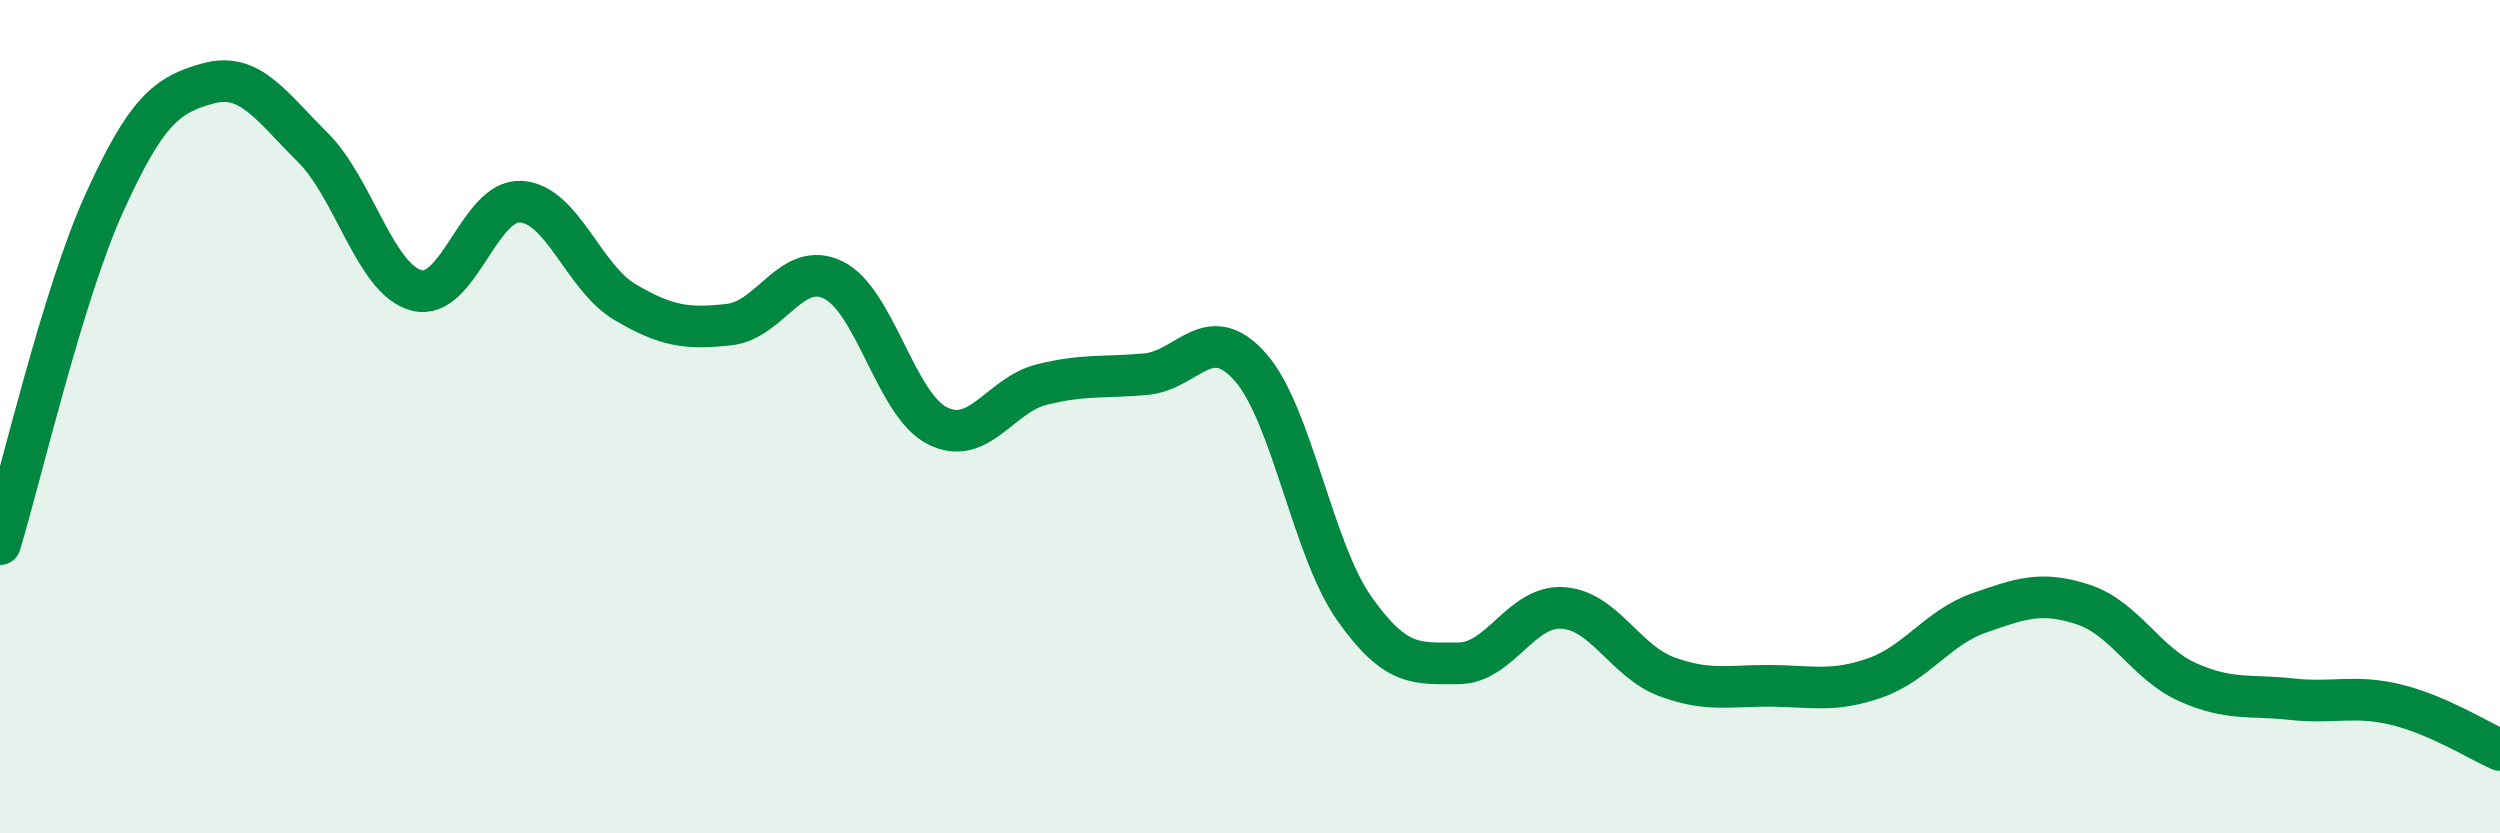 
    <svg width="60" height="20" viewBox="0 0 60 20" xmlns="http://www.w3.org/2000/svg">
      <path
        d="M 0,13.06 C 0.5,11.42 1.5,7.09 2.5,4.88 C 3.5,2.67 4,2.27 5,2 C 6,1.73 6.5,2.54 7.5,3.53 C 8.5,4.52 9,6.71 10,6.97 C 11,7.23 11.5,4.78 12.5,4.84 C 13.5,4.9 14,6.66 15,7.25 C 16,7.84 16.5,7.9 17.5,7.79 C 18.5,7.68 19,6.23 20,6.72 C 21,7.21 21.5,9.72 22.5,10.22 C 23.5,10.72 24,9.48 25,9.23 C 26,8.98 26.5,9.07 27.5,8.98 C 28.5,8.89 29,7.68 30,8.8 C 31,9.92 31.5,13.18 32.5,14.6 C 33.5,16.02 34,15.92 35,15.92 C 36,15.92 36.5,14.53 37.5,14.59 C 38.5,14.65 39,15.87 40,16.24 C 41,16.61 41.5,16.45 42.5,16.46 C 43.5,16.47 44,16.62 45,16.27 C 46,15.92 46.5,15.06 47.5,14.71 C 48.5,14.36 49,14.18 50,14.51 C 51,14.84 51.5,15.92 52.5,16.37 C 53.5,16.82 54,16.67 55,16.78 C 56,16.89 56.5,16.67 57.5,16.91 C 58.5,17.15 59.5,17.78 60,18L60 20L0 20Z"
        fill="#008740"
        opacity="0.1"
        stroke-linecap="round"
        stroke-linejoin="round"
      />
      <path
        d="M 0,13.06 C 0.5,11.42 1.5,7.09 2.5,4.88 C 3.5,2.67 4,2.27 5,2 C 6,1.73 6.5,2.54 7.5,3.53 C 8.5,4.52 9,6.71 10,6.97 C 11,7.23 11.5,4.78 12.5,4.84 C 13.5,4.9 14,6.66 15,7.25 C 16,7.84 16.5,7.9 17.5,7.79 C 18.5,7.68 19,6.23 20,6.72 C 21,7.21 21.5,9.72 22.5,10.22 C 23.5,10.72 24,9.48 25,9.23 C 26,8.98 26.5,9.07 27.5,8.98 C 28.5,8.89 29,7.68 30,8.8 C 31,9.92 31.5,13.18 32.5,14.6 C 33.5,16.02 34,15.92 35,15.92 C 36,15.92 36.5,14.53 37.5,14.59 C 38.5,14.65 39,15.87 40,16.24 C 41,16.61 41.5,16.45 42.5,16.46 C 43.5,16.47 44,16.62 45,16.27 C 46,15.92 46.5,15.06 47.5,14.71 C 48.5,14.36 49,14.18 50,14.51 C 51,14.84 51.5,15.92 52.5,16.37 C 53.5,16.82 54,16.67 55,16.78 C 56,16.89 56.5,16.67 57.5,16.91 C 58.5,17.15 59.5,17.78 60,18"
        stroke="#008740"
        stroke-width="1"
        fill="none"
        stroke-linecap="round"
        stroke-linejoin="round"
      />
    </svg>
  